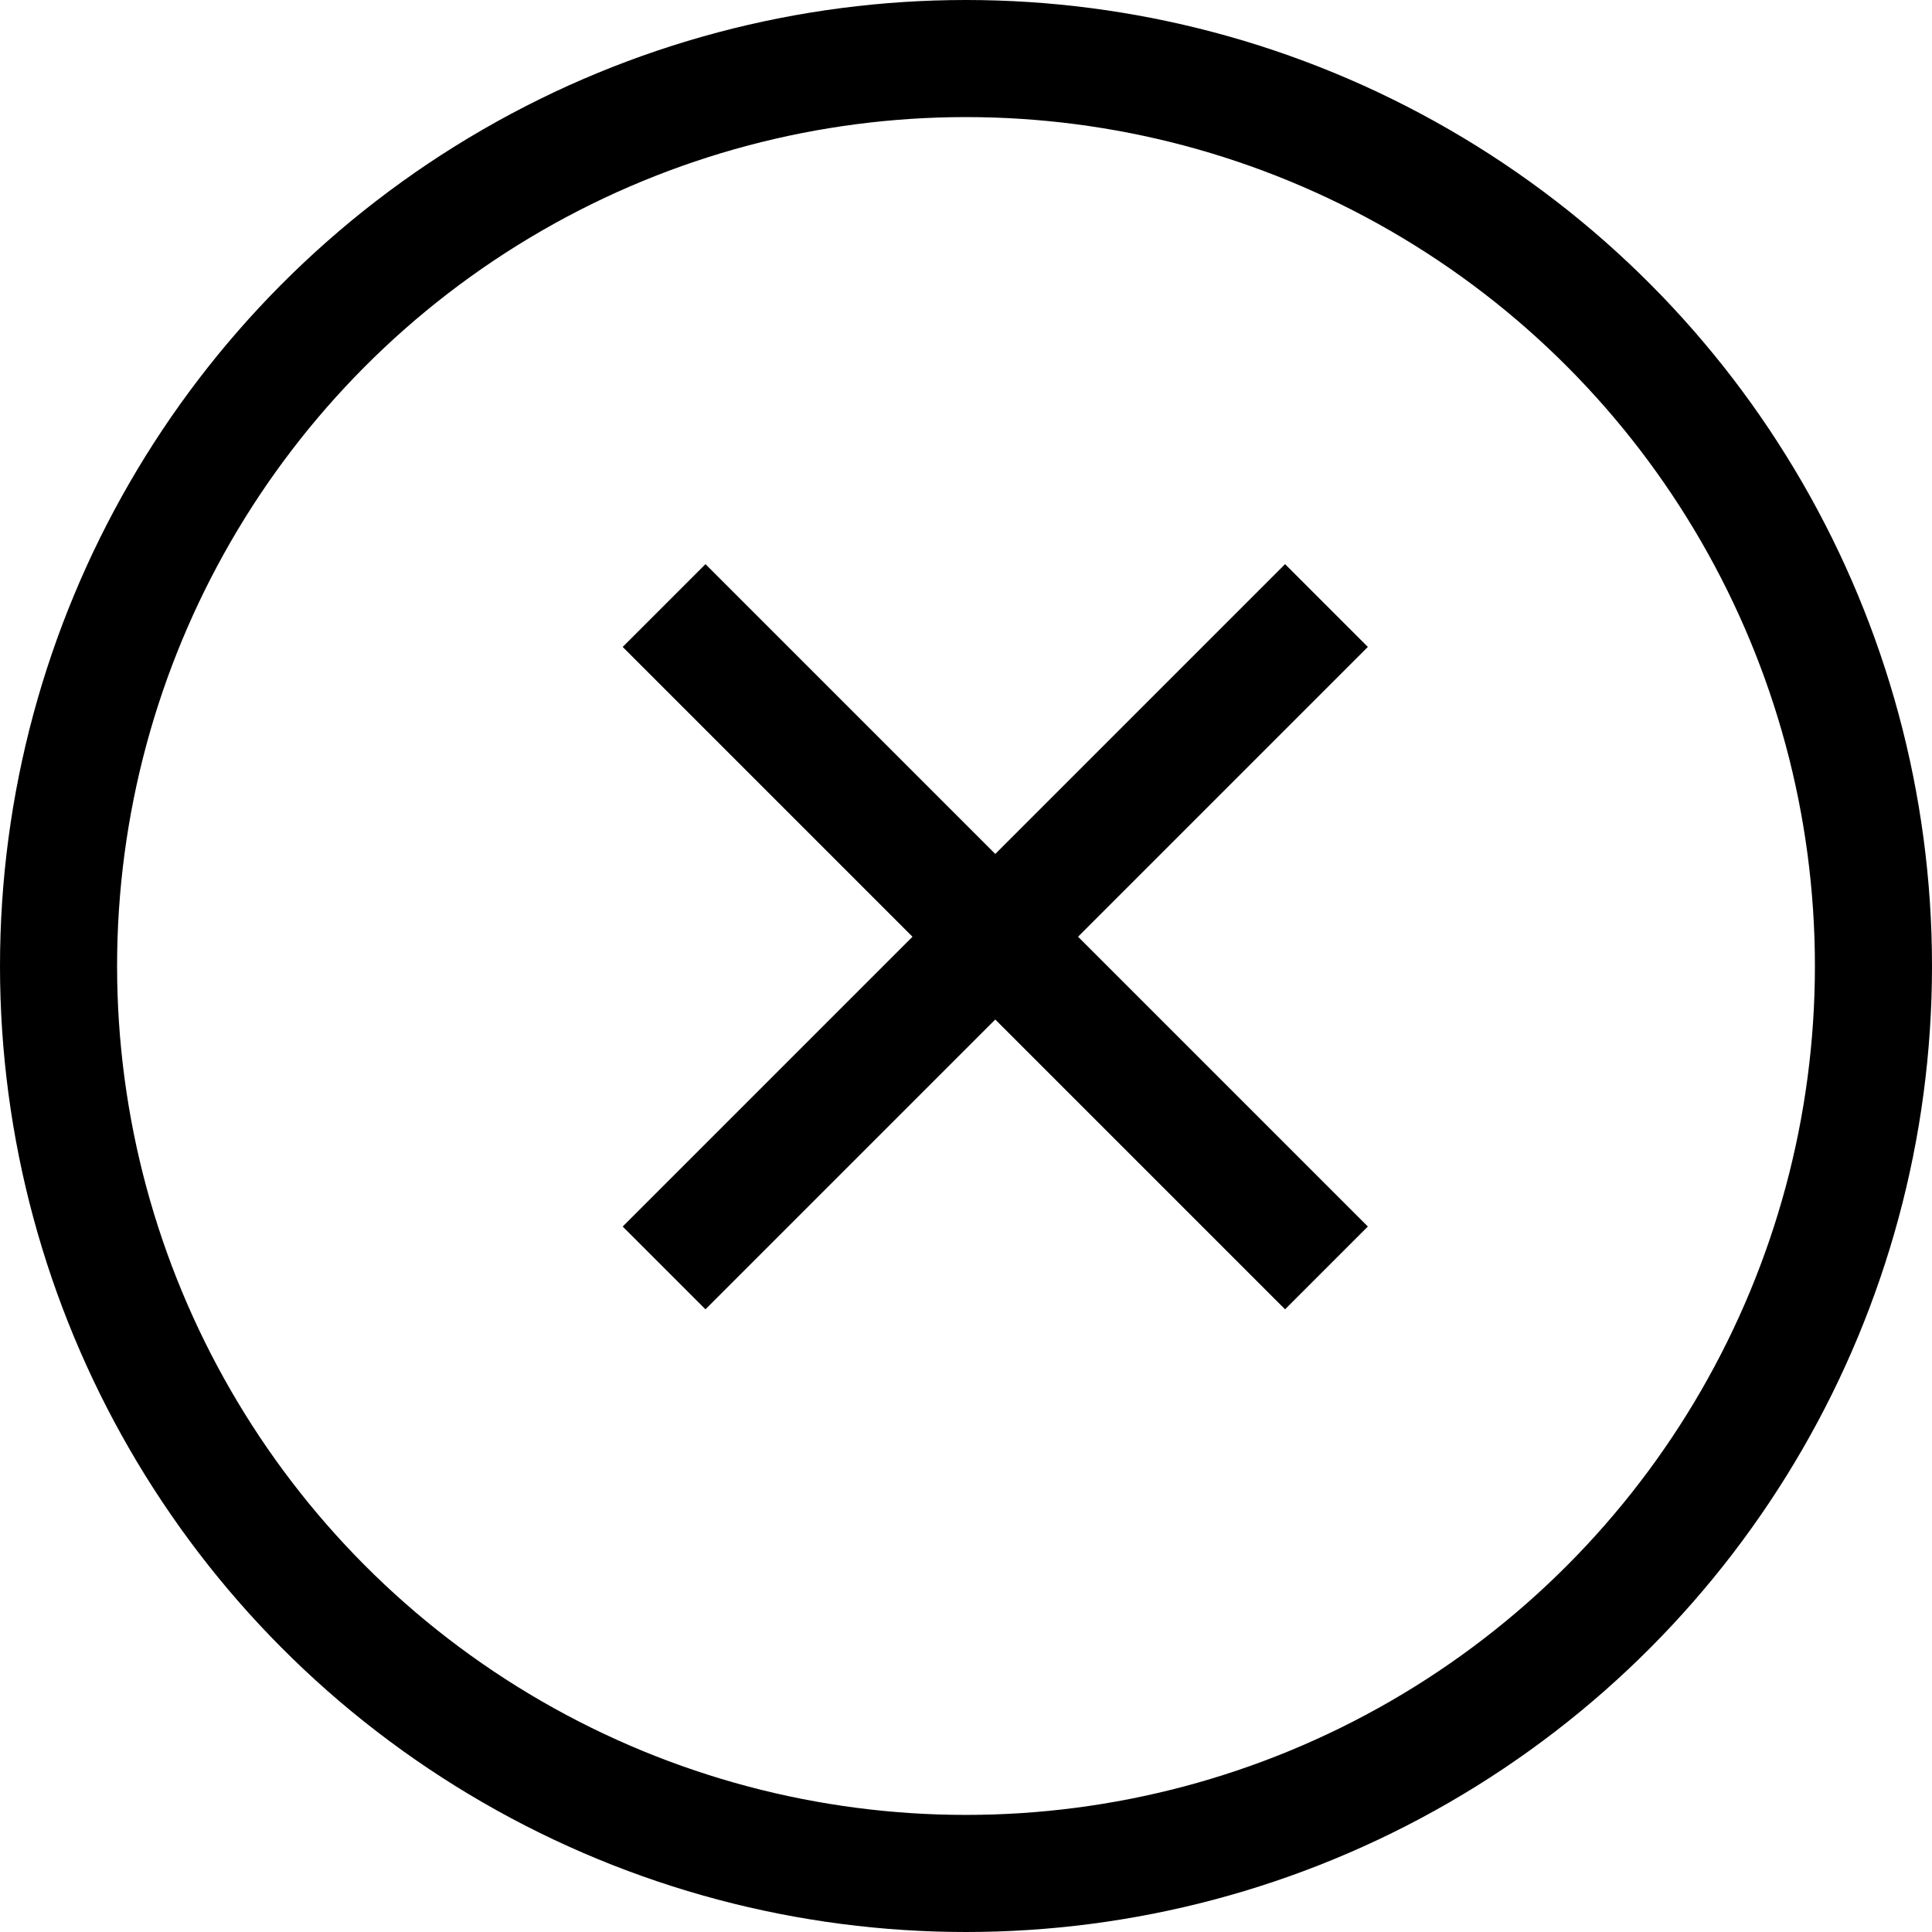 <?xml version="1.0" encoding="UTF-8"?> <svg xmlns="http://www.w3.org/2000/svg" width="33" height="33" viewBox="0 0 33 33" fill="none"> <circle cx="16.5" cy="16.5" r="15.5" stroke="black" stroke-width="2"></circle> <g clip-path="url(#clip0_4740_4088)"> <path d="M17 14.586L21.95 9.636L23.364 11.05L18.414 16L23.364 20.95L21.95 22.364L17 17.414L12.05 22.364L10.636 20.95L15.586 16L10.636 11.05L12.05 9.636L17 14.586Z" fill="black"></path> </g> <defs> <clipPath id="clip0_4740_4088"> <rect width="24" height="24" fill="white" transform="translate(5 4)"></rect> </clipPath> </defs> </svg> 